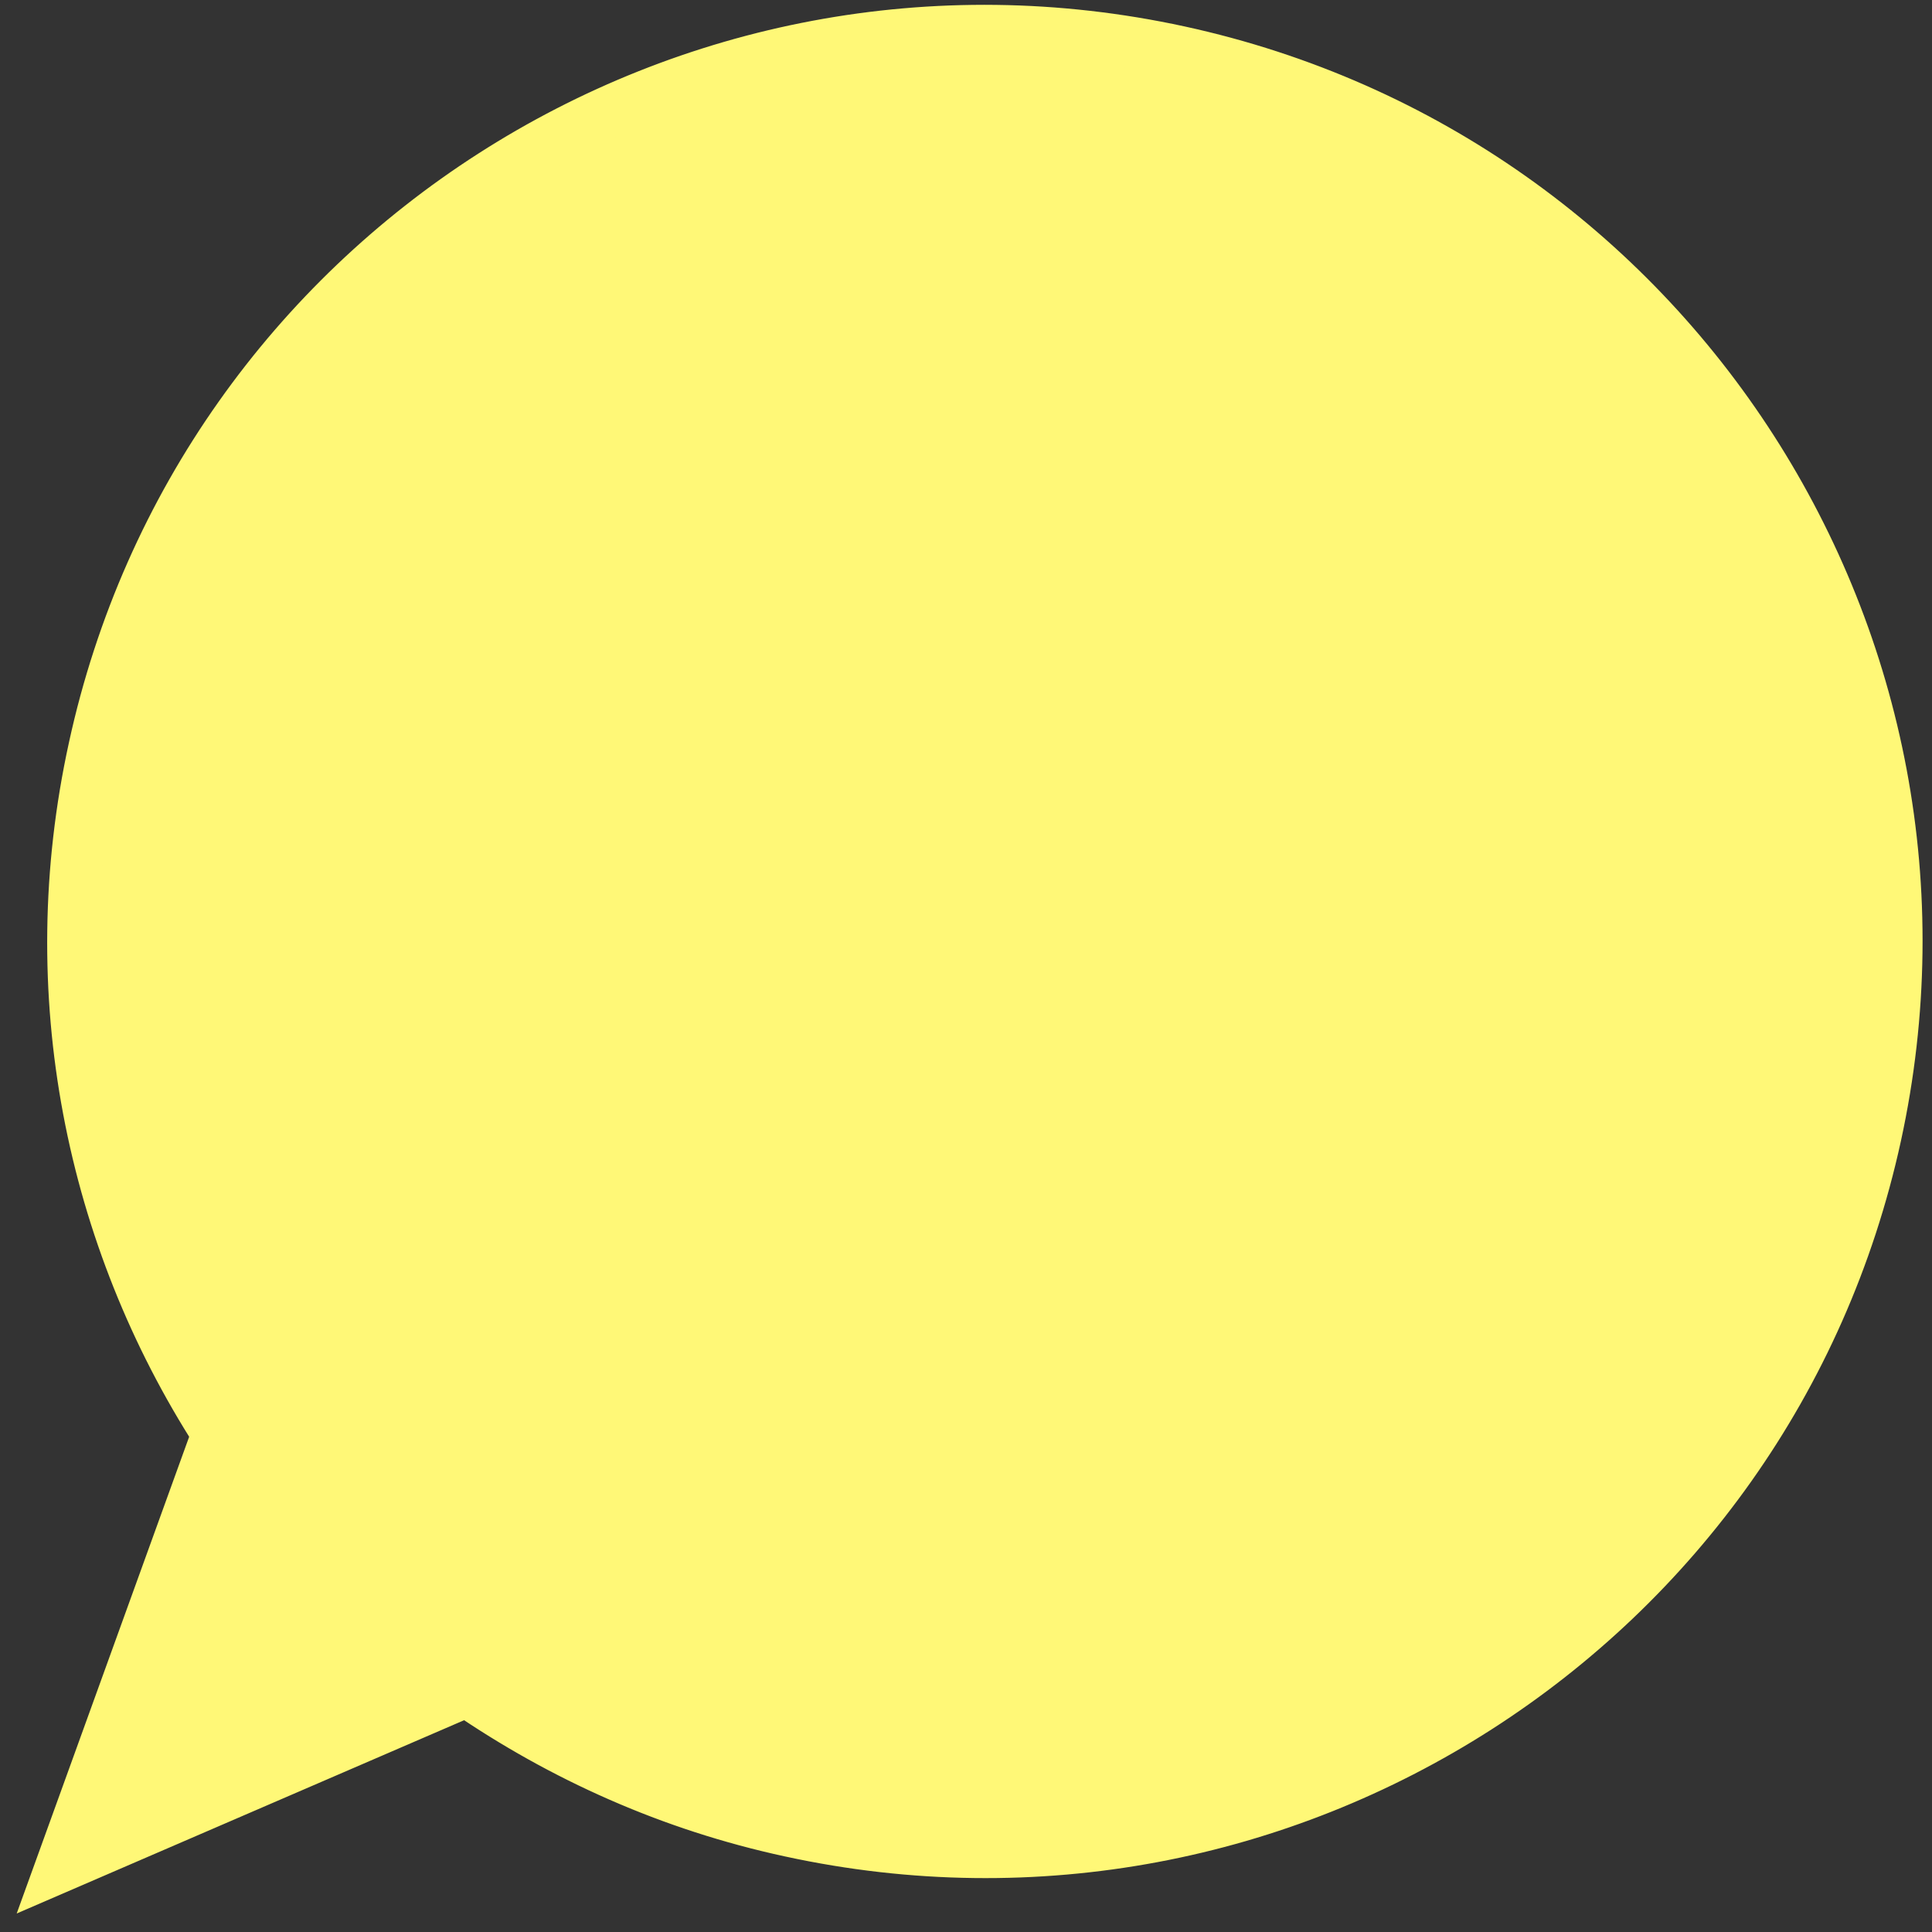 <?xml version="1.0" encoding="utf-8"?>
<svg xmlns="http://www.w3.org/2000/svg" fill="none" height="100%" overflow="visible" preserveAspectRatio="none" style="display: block;" viewBox="0 0 63 63" width="100%">
<rect x="0" y="0" width="63" height="63" fill="#333333" stroke="none"/>
<path d="M7.101 46.749C2.991 40.355 1.318 32.388 3.072 24.388C6.565 8.355 22.403 -1.803 38.453 1.686C54.487 5.175 64.656 20.996 61.163 37.029C57.671 53.045 41.832 63.203 25.782 59.714C21.867 58.87 18.326 57.264 15.223 55.138L2 60.85L7.101 46.749Z" fill="#FFF877" id="Vector" stroke="#FFF877" stroke-linecap="round" stroke-width="1.685"/>
</svg>
